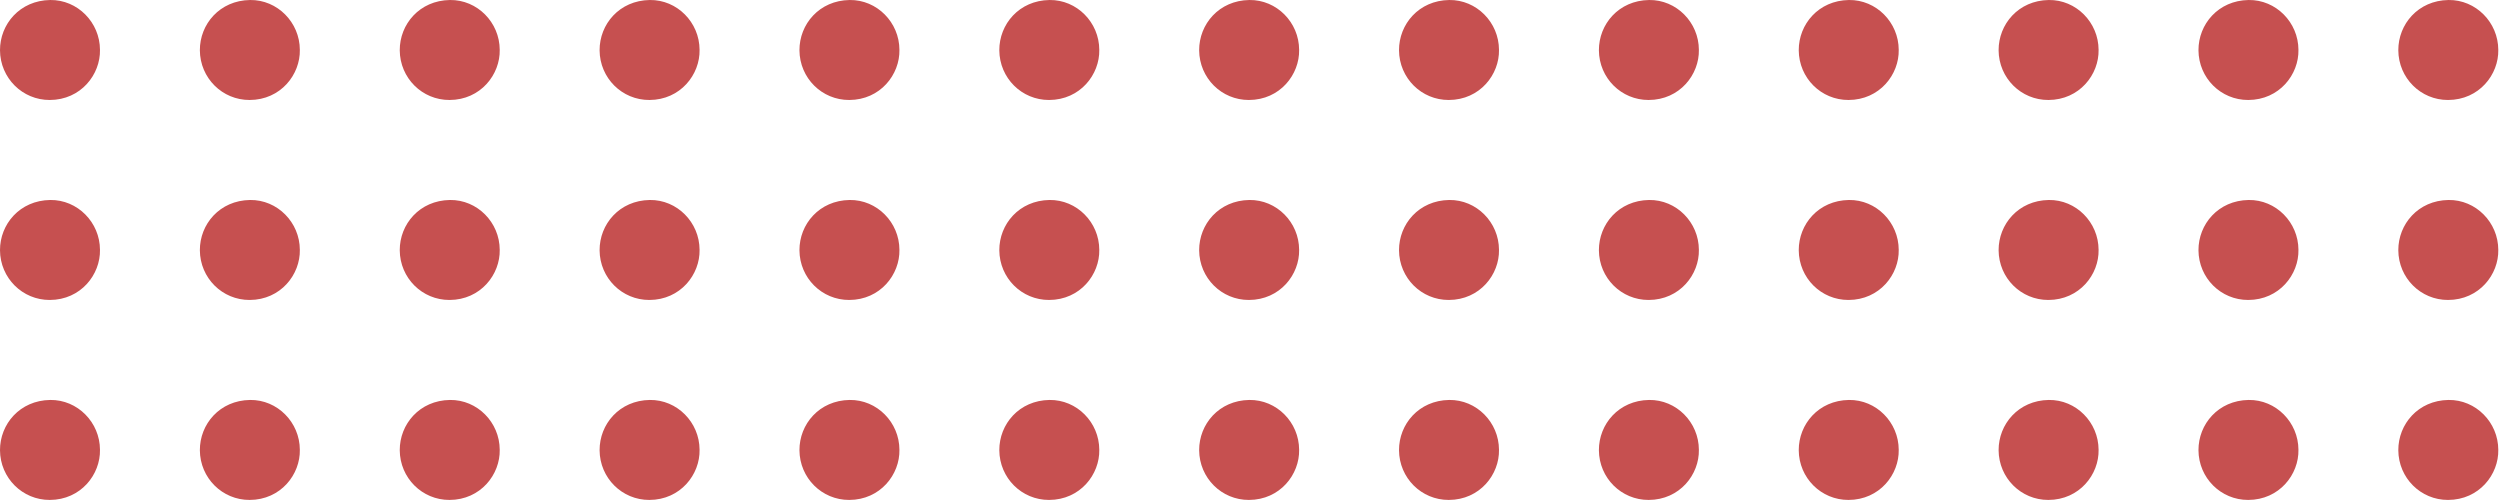 <svg xmlns="http://www.w3.org/2000/svg" width="724" height="145" viewBox="0 0 724 145" fill="none"><path d="M28.953 14.428C29.107 21.525 23.456 28.931 14.412 28.956C6.5 28.982 0.051 22.602 8.56648e-05 14.556C-0.026 7.022 5.729 0.129 14.541 0.001C22.454 -0.101 28.927 6.484 28.953 14.428Z" fill="#C65050"></path><path d="M376.229 14.428C376.383 21.525 370.731 28.931 361.688 28.956C353.775 28.982 347.327 22.602 347.275 14.556C347.25 7.022 353.004 0.129 361.816 0.001C369.729 -0.101 376.203 6.484 376.229 14.428Z" fill="#C65050"></path><path d="M723.504 14.428C723.658 21.525 718.006 28.931 708.963 28.956C701.051 28.982 694.602 22.602 694.551 14.556C694.525 7.022 700.28 0.129 709.092 0.001C717.004 -0.101 723.478 6.484 723.504 14.428Z" fill="#C65050"></path><path d="M28.953 72.341C29.107 79.439 23.456 86.844 14.412 86.87C6.5 86.895 0.051 80.515 8.56648e-05 72.469C-0.026 64.936 5.729 58.043 14.541 57.915C22.454 57.812 28.927 64.398 28.953 72.341Z" fill="#C65050"></path><path d="M376.229 72.341C376.383 79.439 370.731 86.844 361.688 86.87C353.775 86.895 347.327 80.515 347.275 72.469C347.25 64.936 353.004 58.043 361.816 57.915C369.729 57.812 376.203 64.398 376.229 72.341Z" fill="#C65050"></path><path d="M723.504 72.341C723.658 79.439 718.006 86.844 708.963 86.87C701.051 86.895 694.602 80.515 694.551 72.469C694.525 64.936 700.28 58.043 709.092 57.915C717.004 57.812 723.478 64.398 723.504 72.341Z" fill="#C65050"></path><path d="M28.953 130.252C29.107 137.35 23.456 144.755 14.412 144.781C6.5 144.807 0.051 138.426 8.56648e-05 130.38C-0.026 122.847 5.729 115.954 14.541 115.826C22.454 115.723 28.927 122.309 28.953 130.252Z" fill="#C65050"></path><path d="M376.229 130.252C376.383 137.35 370.731 144.755 361.688 144.781C353.775 144.807 347.327 138.426 347.275 130.38C347.25 122.847 353.004 115.954 361.816 115.826C369.729 115.723 376.203 122.309 376.229 130.252Z" fill="#C65050"></path><path d="M723.504 130.252C723.658 137.35 718.006 144.755 708.963 144.781C701.051 144.807 694.602 138.426 694.551 130.38C694.525 122.847 700.28 115.954 709.092 115.826C717.004 115.723 723.478 122.309 723.504 130.252Z" fill="#C65050"></path><path d="M86.832 14.428C86.987 21.525 81.335 28.931 72.292 28.956C64.379 28.982 57.931 22.602 57.879 14.556C57.853 7.022 63.608 0.129 72.42 0.001C80.333 -0.101 86.807 6.484 86.832 14.428Z" fill="#C65050"></path><path d="M434.108 14.428C434.262 21.525 428.61 28.931 419.567 28.956C411.654 28.982 405.206 22.602 405.155 14.556C405.129 7.022 410.884 0.129 419.695 0.001C427.608 -0.101 434.082 6.484 434.108 14.428Z" fill="#C65050"></path><path d="M86.832 72.341C86.987 79.439 81.335 86.844 72.292 86.87C64.379 86.895 57.931 80.515 57.879 72.469C57.853 64.936 63.608 58.043 72.42 57.915C80.333 57.812 86.807 64.398 86.832 72.341Z" fill="#C65050"></path><path d="M434.108 72.341C434.262 79.439 428.61 86.844 419.567 86.87C411.654 86.895 405.206 80.515 405.155 72.469C405.129 64.936 410.884 58.043 419.695 57.915C427.608 57.812 434.082 64.398 434.108 72.341Z" fill="#C65050"></path><path d="M86.832 130.252C86.987 137.35 81.335 144.755 72.292 144.781C64.379 144.807 57.931 138.426 57.879 130.38C57.853 122.847 63.608 115.954 72.42 115.826C80.333 115.723 86.807 122.309 86.832 130.252Z" fill="#C65050"></path><path d="M434.108 130.252C434.262 137.35 428.61 144.755 419.567 144.781C411.654 144.807 405.206 138.426 405.155 130.38C405.129 122.847 410.884 115.954 419.695 115.826C427.608 115.723 434.082 122.309 434.108 130.252Z" fill="#C65050"></path><path d="M144.72 14.428C144.874 21.525 139.222 28.931 130.179 28.956C122.266 28.982 115.818 22.602 115.767 14.556C115.741 7.022 121.496 0.129 130.307 0.001C138.22 -0.101 144.694 6.484 144.72 14.428Z" fill="#C65050"></path><path d="M491.995 14.428C492.149 21.525 486.497 28.931 477.454 28.956C469.542 28.982 463.093 22.602 463.042 14.556C463.016 7.022 468.771 0.129 477.583 0.001C485.496 -0.101 491.97 6.484 491.995 14.428Z" fill="#C65050"></path><path d="M144.72 72.341C144.874 79.439 139.222 86.844 130.179 86.87C122.266 86.895 115.818 80.515 115.767 72.469C115.741 64.936 121.496 58.043 130.307 57.915C138.22 57.812 144.694 64.398 144.72 72.341Z" fill="#C65050"></path><path d="M491.995 72.341C492.149 79.439 486.497 86.844 477.454 86.87C469.542 86.895 463.093 80.515 463.042 72.469C463.016 64.936 468.771 58.043 477.583 57.915C485.496 57.812 491.97 64.398 491.995 72.341Z" fill="#C65050"></path><path d="M144.72 130.252C144.874 137.35 139.222 144.755 130.179 144.781C122.266 144.807 115.818 138.426 115.767 130.38C115.741 122.847 121.496 115.954 130.307 115.826C138.22 115.723 144.694 122.309 144.72 130.252Z" fill="#C65050"></path><path d="M491.995 130.252C492.149 137.35 486.497 144.755 477.454 144.781C469.542 144.807 463.093 138.426 463.042 130.38C463.016 122.847 468.771 115.954 477.583 115.826C485.496 115.723 491.97 122.309 491.995 130.252Z" fill="#C65050"></path><path d="M202.595 14.428C202.749 21.525 197.097 28.931 188.054 28.956C180.142 28.982 173.693 22.602 173.642 14.556C173.616 7.022 179.371 0.129 188.183 0.001C196.095 -0.101 202.569 6.484 202.595 14.428Z" fill="#C65050"></path><path d="M549.87 14.428C550.025 21.525 544.373 28.931 535.33 28.956C527.417 28.982 520.969 22.602 520.917 14.556C520.892 7.022 526.646 0.129 535.458 0.001C543.371 -0.101 549.845 6.484 549.87 14.428Z" fill="#C65050"></path><path d="M202.595 72.341C202.749 79.439 197.097 86.844 188.054 86.87C180.142 86.895 173.693 80.515 173.642 72.469C173.616 64.936 179.371 58.043 188.183 57.915C196.095 57.812 202.569 64.398 202.595 72.341Z" fill="#C65050"></path><path d="M549.87 72.341C550.025 79.439 544.373 86.844 535.33 86.87C527.417 86.895 520.969 80.515 520.917 72.469C520.892 64.936 526.646 58.043 535.458 57.915C543.371 57.812 549.845 64.398 549.87 72.341Z" fill="#C65050"></path><path d="M202.595 130.252C202.749 137.35 197.097 144.755 188.054 144.781C180.142 144.807 173.693 138.426 173.642 130.38C173.616 122.847 179.371 115.954 188.183 115.826C196.095 115.723 202.569 122.309 202.595 130.252Z" fill="#C65050"></path><path d="M549.87 130.252C550.025 137.35 544.373 144.755 535.33 144.781C527.417 144.807 520.969 138.426 520.917 130.38C520.892 122.847 526.646 115.954 535.458 115.826C543.371 115.723 549.845 122.309 549.87 130.252Z" fill="#C65050"></path><path d="M260.474 14.428C260.628 21.525 254.976 28.931 245.933 28.956C238.021 28.982 231.572 22.602 231.521 14.556C231.495 7.022 237.25 0.129 246.062 0.001C253.975 -0.101 260.449 6.484 260.474 14.428Z" fill="#C65050"></path><path d="M607.75 14.428C607.904 21.525 602.252 28.931 593.209 28.956C585.296 28.982 578.848 22.602 578.796 14.556C578.771 7.022 584.525 0.129 593.337 0.001C601.25 -0.101 607.724 6.484 607.75 14.428Z" fill="#C65050"></path><path d="M260.474 72.341C260.628 79.439 254.976 86.844 245.933 86.87C238.021 86.895 231.572 80.515 231.521 72.469C231.495 64.936 237.25 58.043 246.062 57.915C253.975 57.812 260.449 64.398 260.474 72.341Z" fill="#C65050"></path><path d="M607.75 72.341C607.904 79.439 602.252 86.844 593.209 86.87C585.296 86.895 578.848 80.515 578.796 72.469C578.771 64.936 584.525 58.043 593.337 57.915C601.25 57.812 607.724 64.398 607.75 72.341Z" fill="#C65050"></path><path d="M260.474 130.252C260.628 137.35 254.976 144.755 245.933 144.781C238.021 144.807 231.572 138.426 231.521 130.38C231.495 122.847 237.25 115.954 246.062 115.826C253.975 115.723 260.449 122.309 260.474 130.252Z" fill="#C65050"></path><path d="M607.75 130.252C607.904 137.35 602.252 144.755 593.209 144.781C585.296 144.807 578.848 138.426 578.796 130.38C578.771 122.847 584.525 115.954 593.337 115.826C601.25 115.723 607.724 122.309 607.75 130.252Z" fill="#C65050"></path><path d="M318.353 14.428C318.508 21.525 312.856 28.931 303.813 28.956C295.9 28.982 289.452 22.602 289.4 14.556C289.375 7.022 295.129 0.129 303.941 0.001C311.854 -0.101 318.328 6.484 318.353 14.428Z" fill="#C65050"></path><path d="M665.629 14.428C665.783 21.525 660.131 28.931 651.088 28.956C643.175 28.982 636.727 22.602 636.676 14.556C636.65 7.022 642.405 0.129 651.216 0.001C659.129 -0.101 665.603 6.484 665.629 14.428Z" fill="#C65050"></path><path d="M318.353 72.341C318.508 79.439 312.856 86.844 303.813 86.87C295.9 86.895 289.452 80.515 289.4 72.469C289.375 64.936 295.129 58.043 303.941 57.915C311.854 57.812 318.328 64.398 318.353 72.341Z" fill="#C65050"></path><path d="M665.629 72.341C665.783 79.439 660.131 86.844 651.088 86.87C643.175 86.895 636.727 80.515 636.676 72.469C636.65 64.936 642.405 58.043 651.216 57.915C659.129 57.812 665.603 64.398 665.629 72.341Z" fill="#C65050"></path><path d="M318.353 130.252C318.508 137.35 312.856 144.755 303.813 144.781C295.9 144.807 289.452 138.426 289.4 130.38C289.375 122.847 295.129 115.954 303.941 115.826C311.854 115.723 318.328 122.309 318.353 130.252Z" fill="#C65050"></path><path d="M665.629 130.252C665.783 137.35 660.131 144.755 651.088 144.781C643.175 144.807 636.727 138.426 636.676 130.38C636.65 122.847 642.405 115.954 651.216 115.826C659.129 115.723 665.603 122.309 665.629 130.252Z" fill="#C65050"></path></svg>